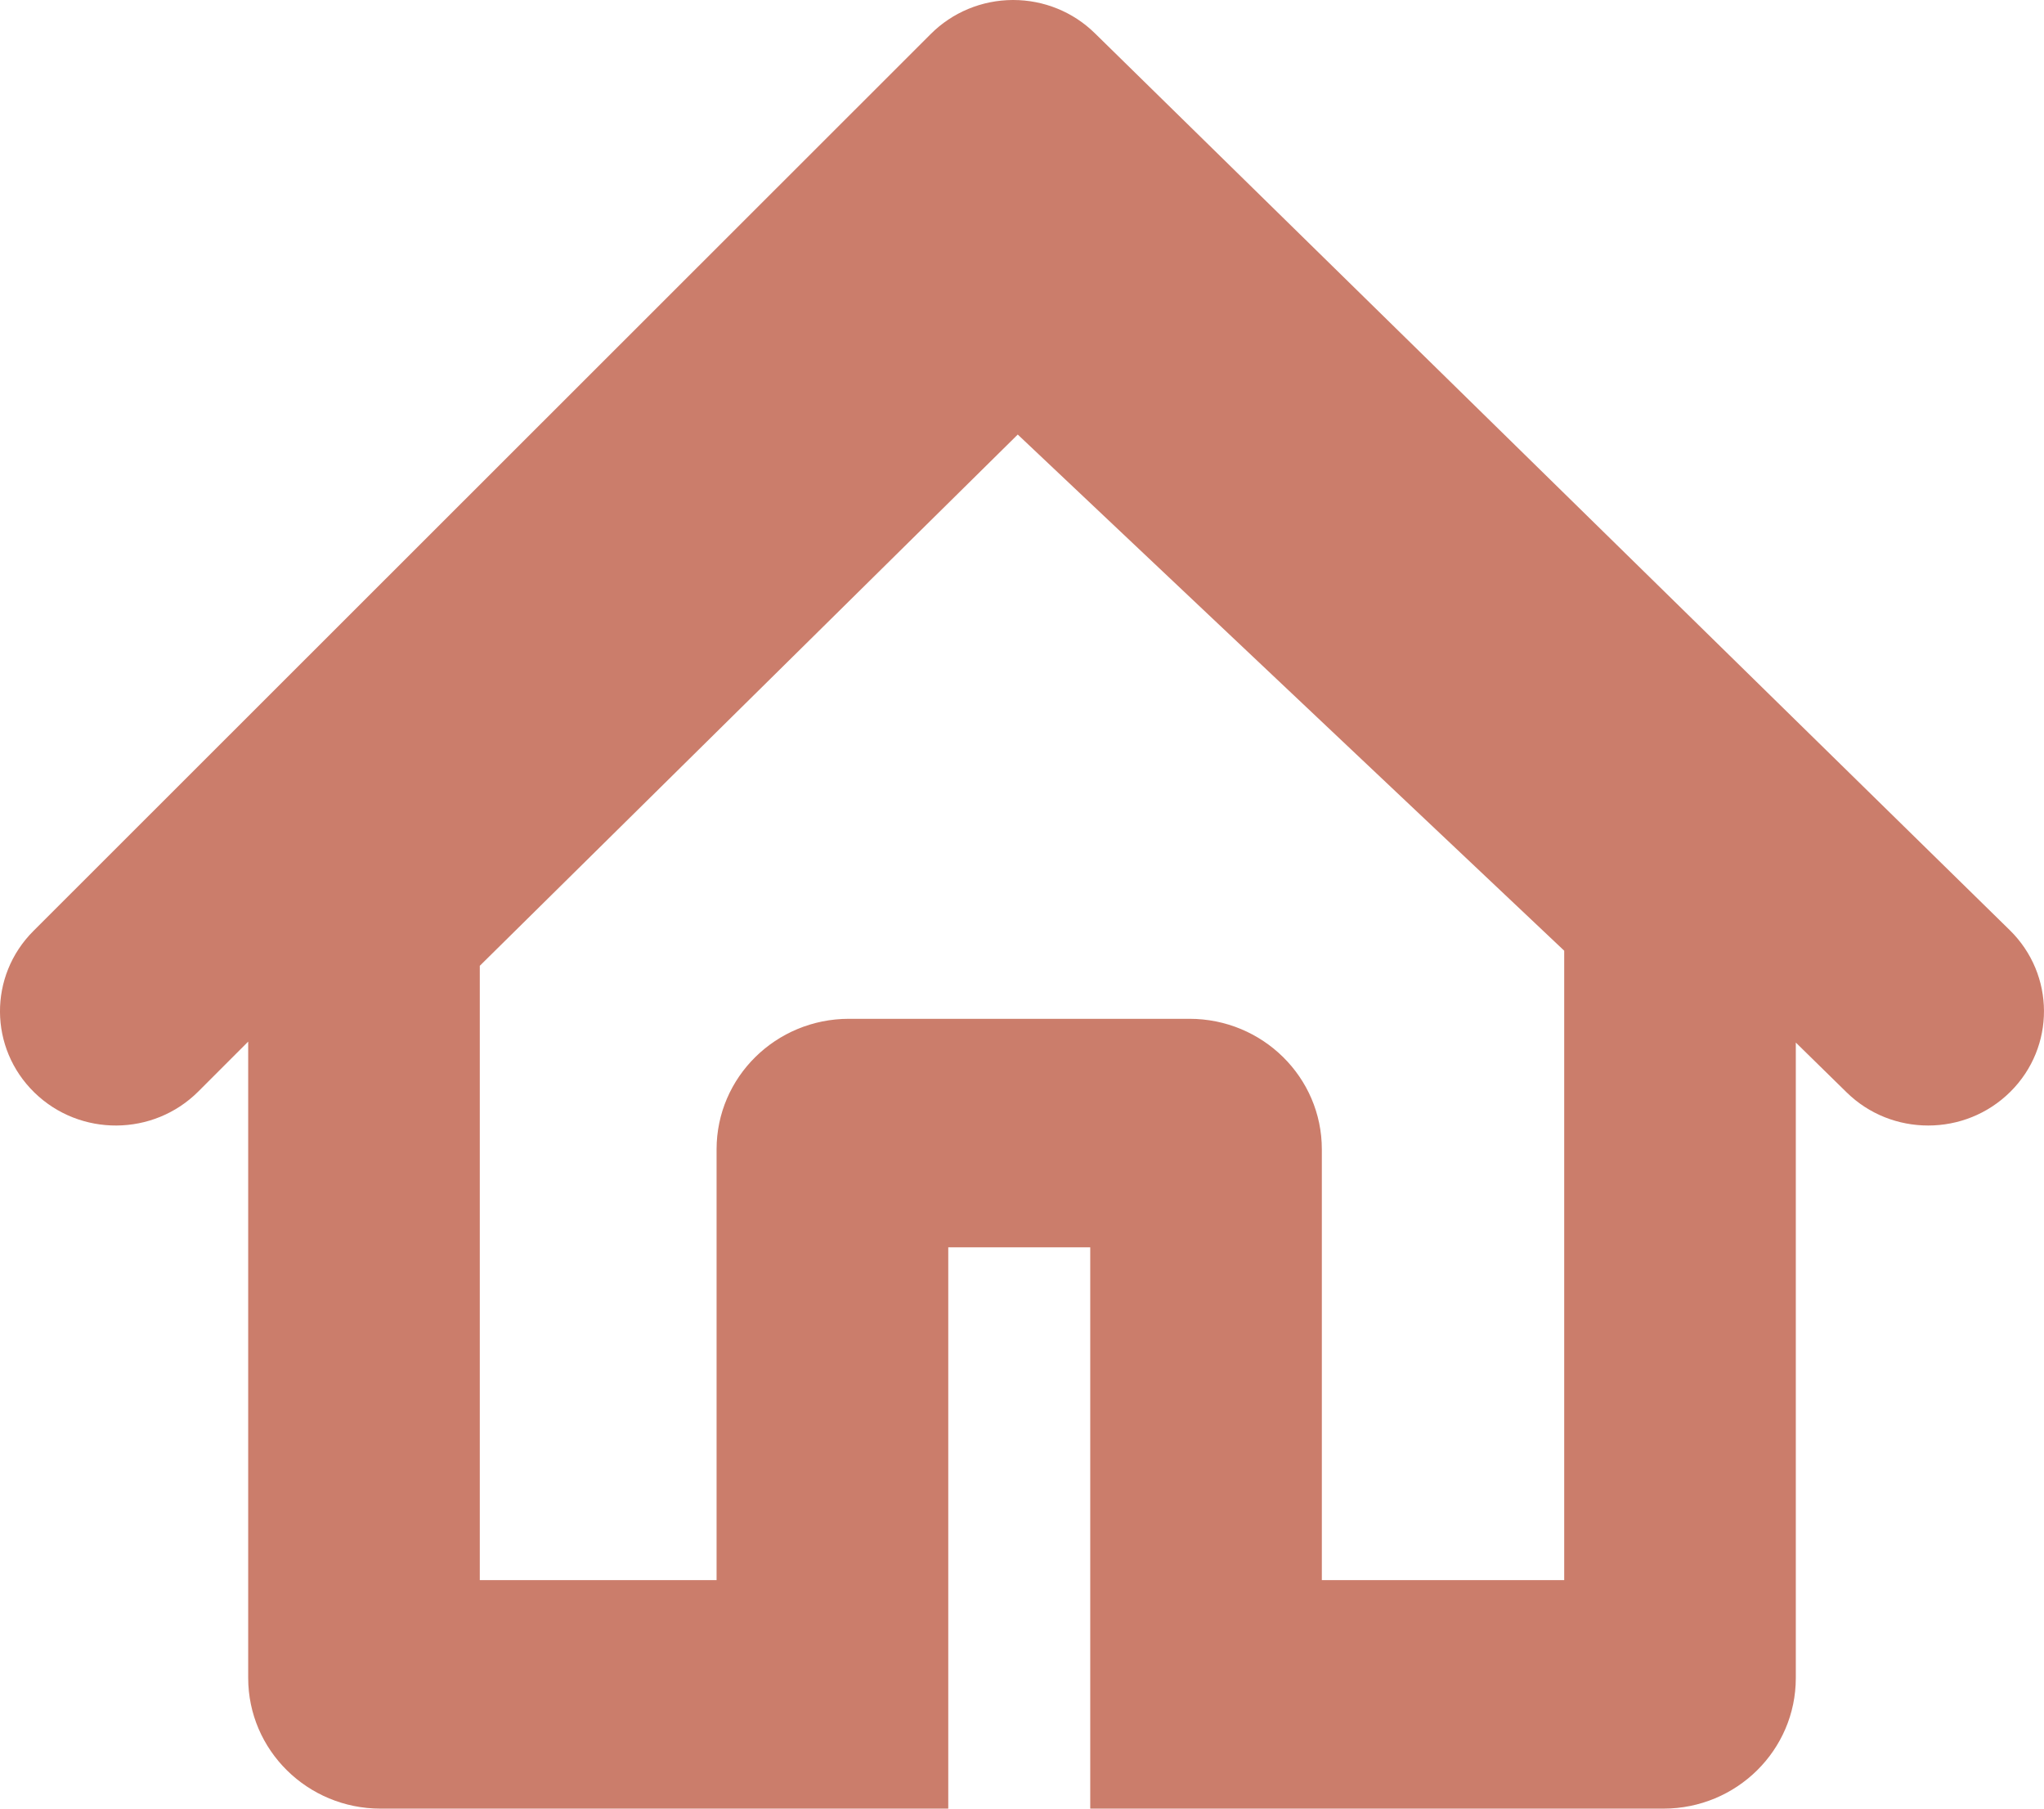 <?xml version="1.0" encoding="UTF-8"?> <svg xmlns="http://www.w3.org/2000/svg" xmlns:xlink="http://www.w3.org/1999/xlink" width="26px" height="23px" viewBox="0 0 26 23" version="1.1"><title>house</title><g id="Page-1" stroke="none" stroke-width="1" fill="none" fill-rule="evenodd"><g id="suffolk_website_home" transform="translate(-153, -1347)" fill="#CB7D6B" fill-rule="nonzero"><g id="house" transform="translate(153, 1347)"><path d="M13.926,0.422 C13.65,0.151 13.277,0 12.888,0 C12.886,0 12.883,0 12.881,0 C12.489,0.002 12.114,0.157 11.839,0.433 L0.425,11.839 C-0.147,12.41 -0.141,13.33 0.438,13.894 C1.017,14.458 1.95,14.452 2.522,13.881 L3.157,13.246 L3.157,21.338 C3.157,22.256 3.911,23 4.84,23 L12.062,23 L12.062,15.862 L13.868,15.862 L13.868,23 L21.16,23 C22.09,23 22.843,22.256 22.843,21.339 L22.843,13.258 L23.489,13.891 C23.776,14.173 24.151,14.313 24.527,14.313 C24.906,14.313 25.284,14.17 25.572,13.884 C26.145,13.315 26.142,12.395 25.565,11.829 L13.926,0.422 Z M19.897,20.094 L16.814,20.094 L16.814,14.616 C16.814,13.699 16.06,12.956 15.13,12.956 L10.799,12.956 C9.869,12.956 9.115,13.699 9.115,14.616 L9.115,20.094 L6.103,20.094 L6.103,12.282 L12.946,5.526 L19.897,12.09 C19.897,12.09 19.897,20.094 19.897,20.094 Z" id="Shape"></path></g></g></g></svg> 